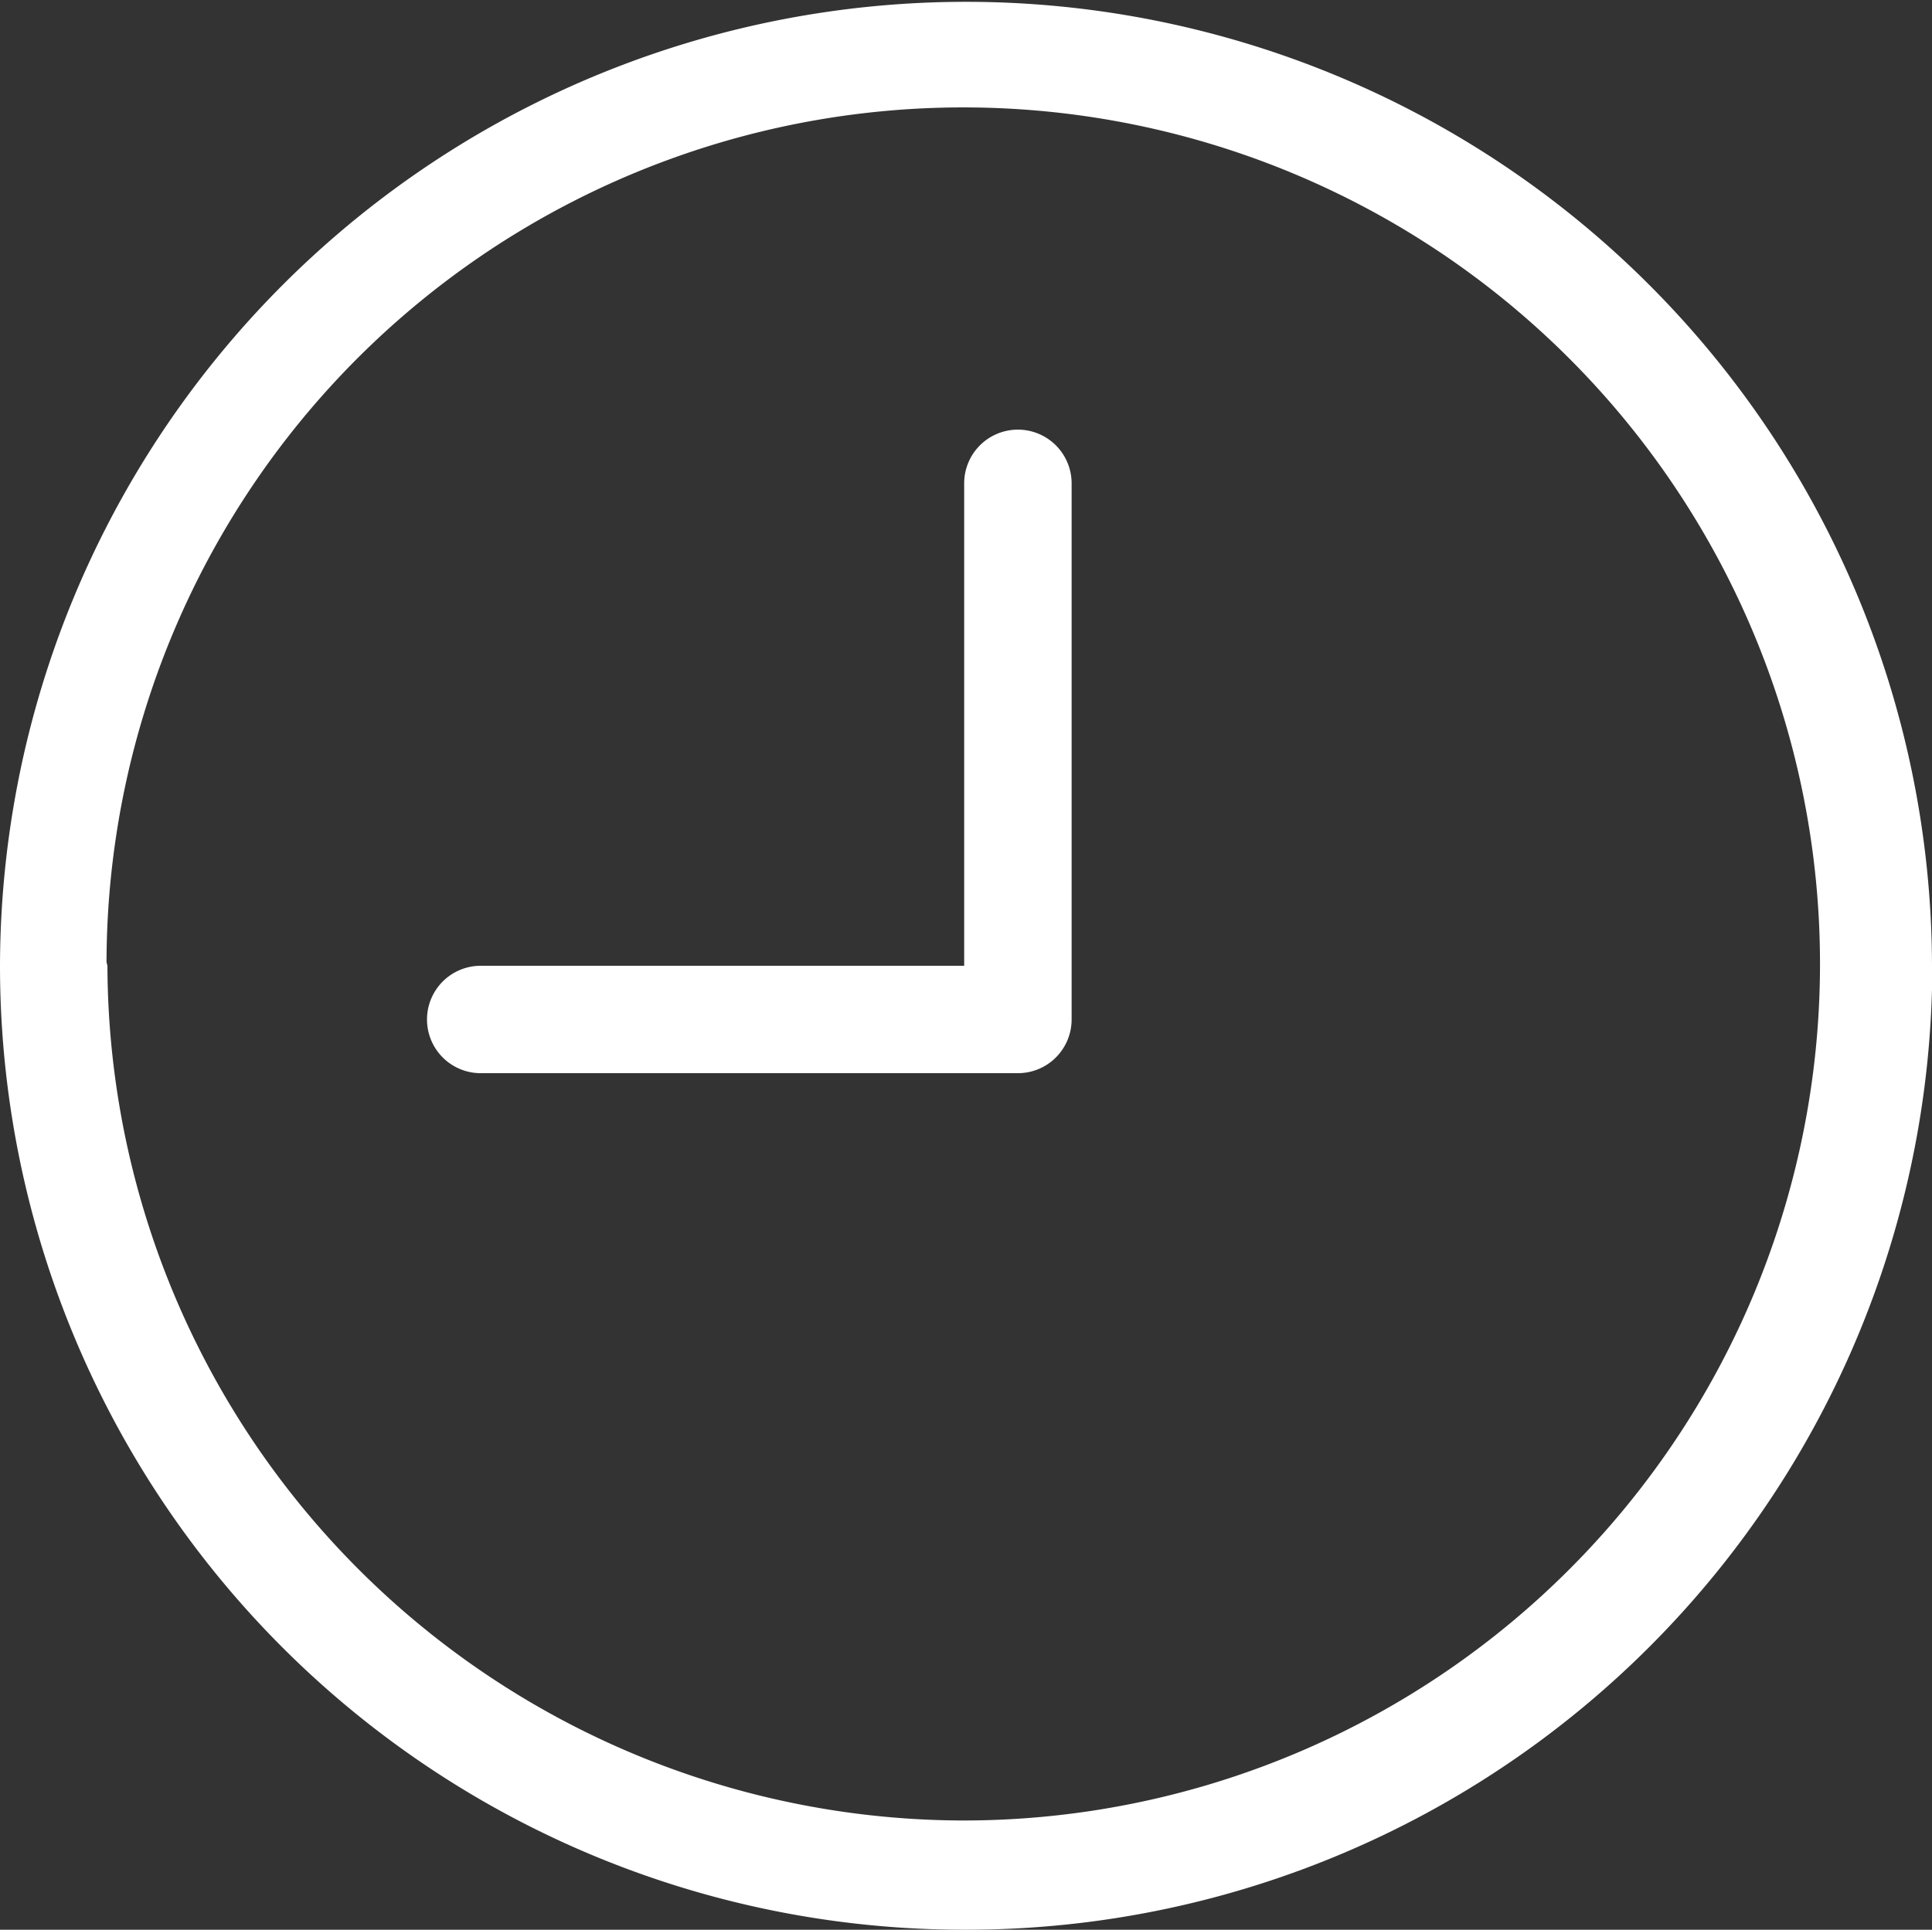 <svg id="Capa_1" data-name="Capa 1" xmlns="http://www.w3.org/2000/svg" xmlns:xlink="http://www.w3.org/1999/xlink" viewBox="0 0 21.22 21.2"><rect x="0" y="0" width="21.22" height="21.2" fill="#333333" stroke="none"/><defs><style>.cls-1{fill:none;}.cls-2{clip-path:url(#clip-path);}.cls-3{fill:#fff;}</style><clipPath id="clip-path" transform="translate(0 0)"><rect class="cls-1" width="21.23" height="21.2"/></clipPath></defs><title>icon2-2025</title><g class="cls-2"><path class="cls-3" d="M11.18,11.79H5.28a.59.59,0,0,1,0-1.18h5.31V5.31a.59.59,0,1,1,1.18,0V11.2a.59.59,0,0,1-.59.59" transform="translate(0 0)"/><path class="cls-3" d="M1.18,10.61A9.42,9.42,0,0,0,10.58,20h0a9.41,9.41,0,1,0-9.41-9.43Zm9.4,10.59A10.59,10.59,0,0,1,0,10.63v0a10.61,10.61,0,0,1,21.22,0,.64.64,0,0,1,0,.24A10.61,10.61,0,0,1,10.59,21.2Z" transform="translate(0 0)"/></g></svg>